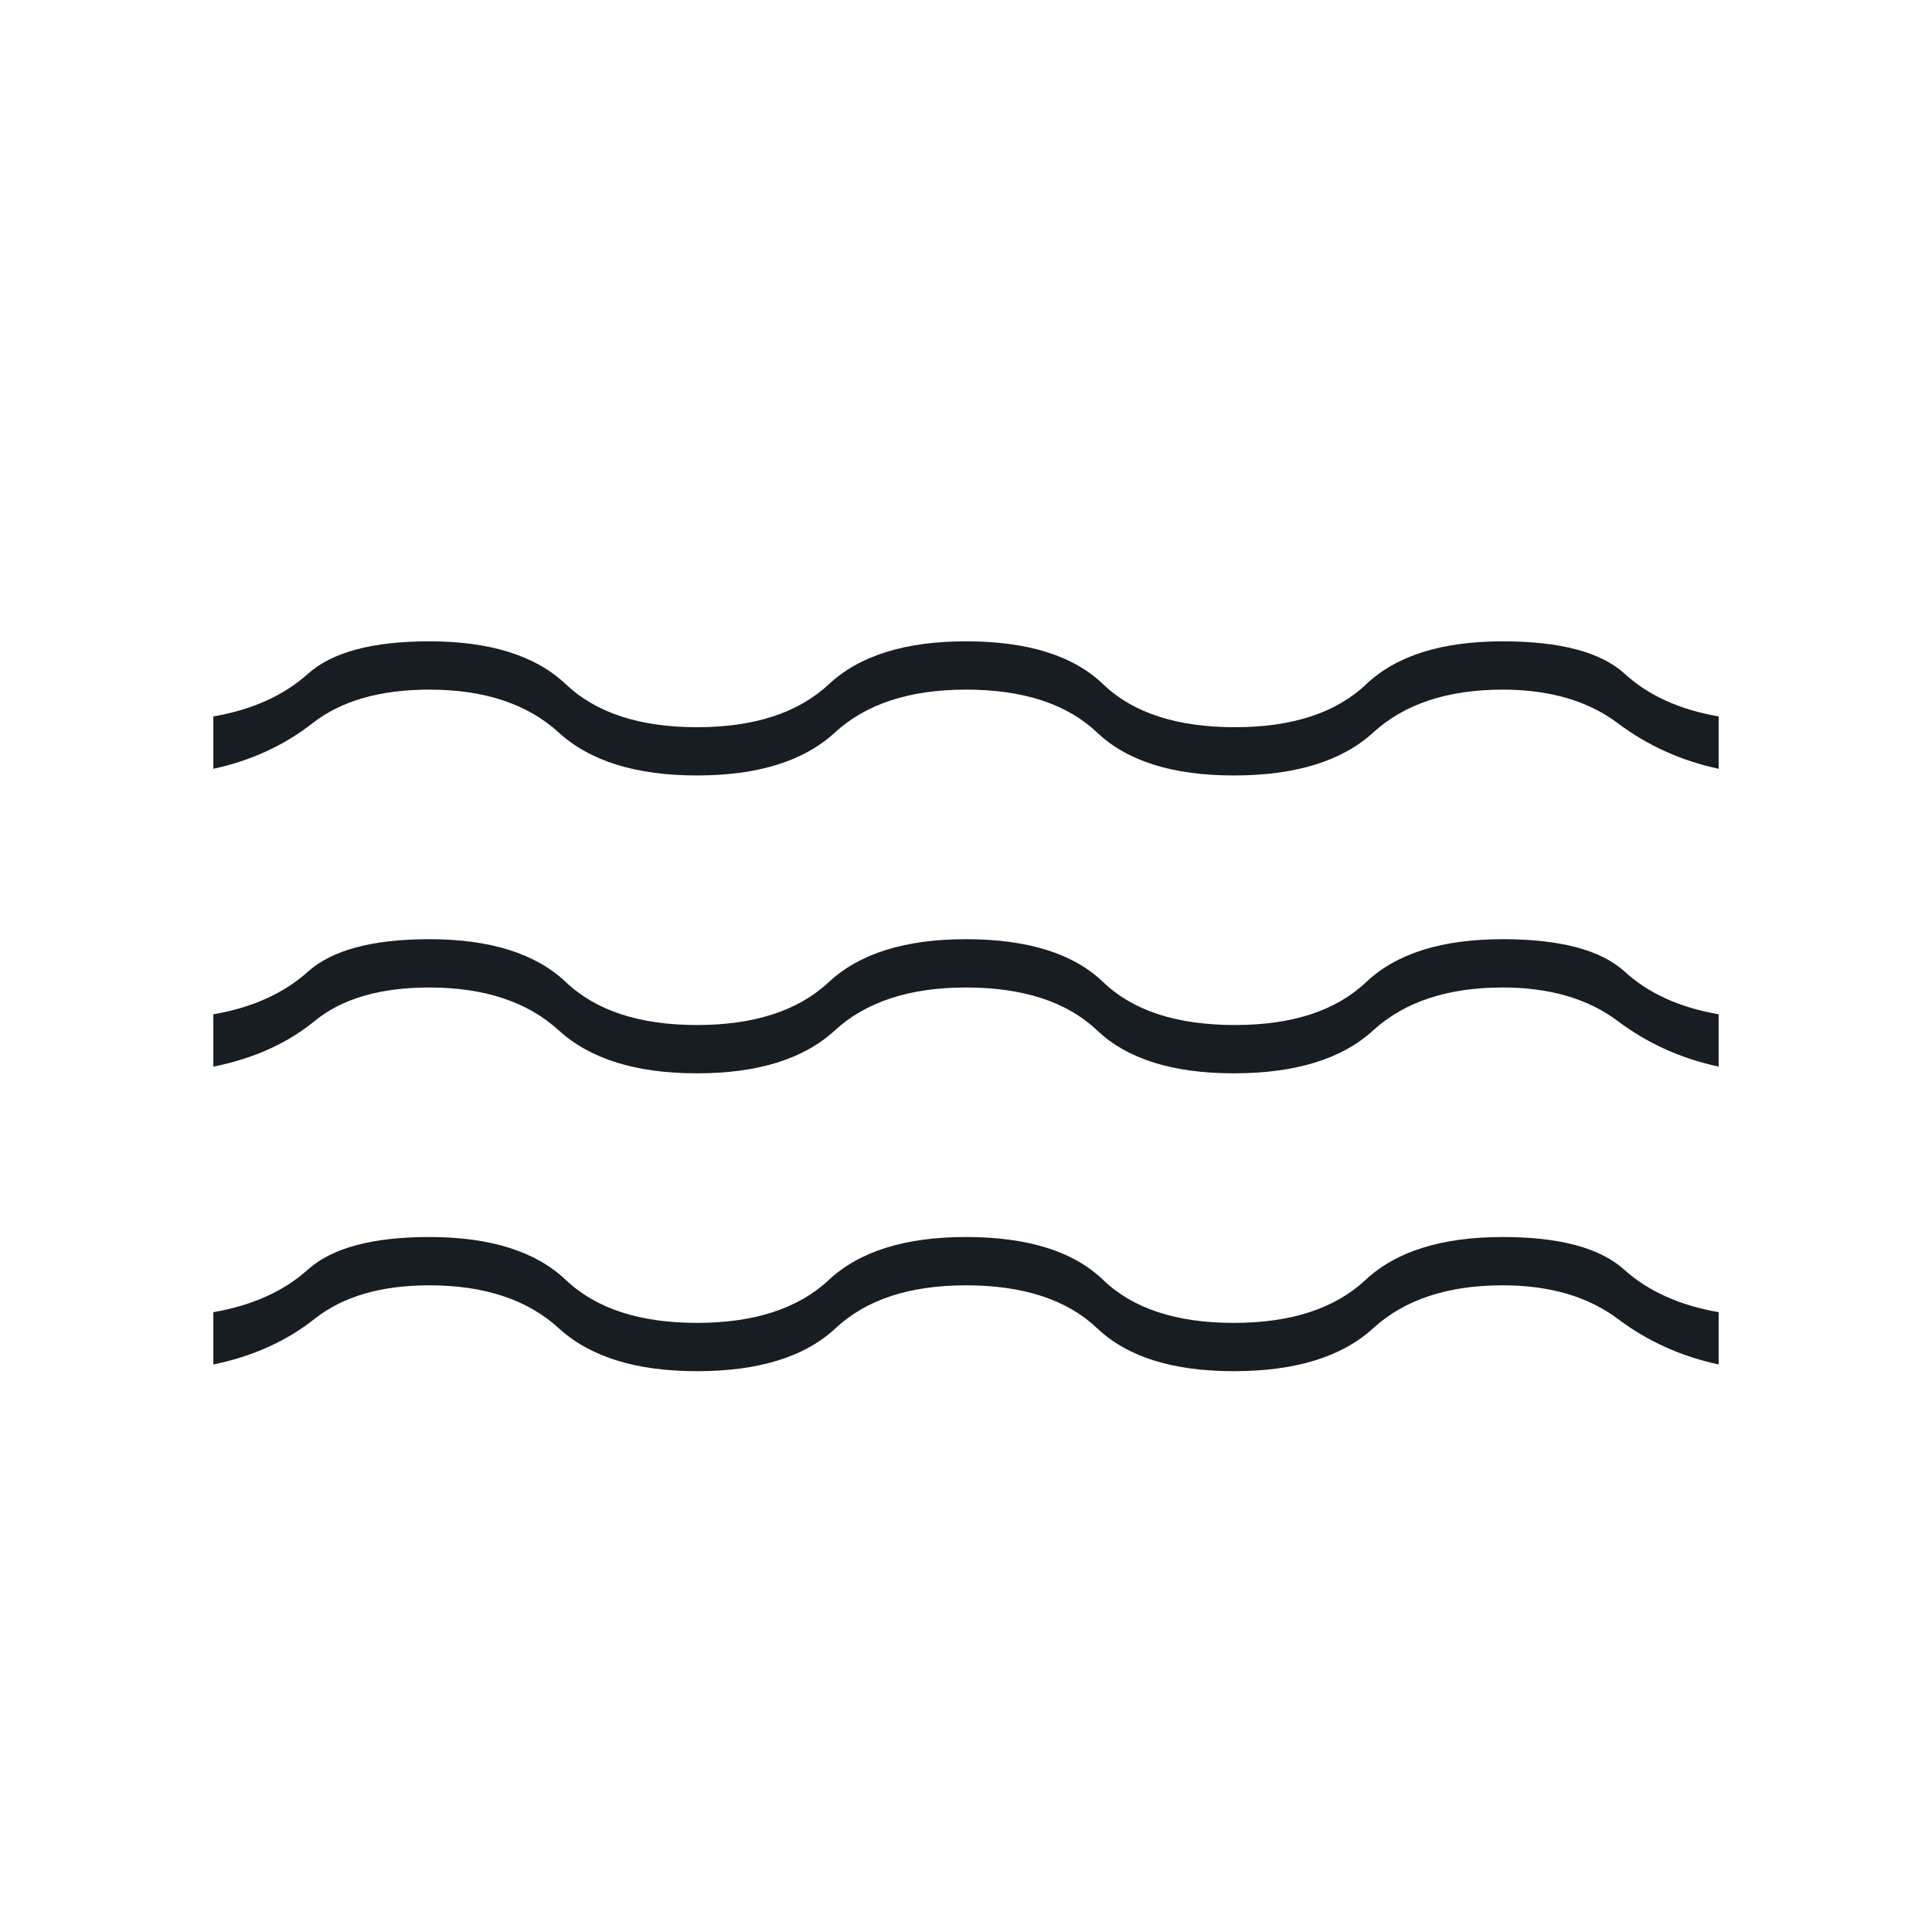 <?xml version="1.0" encoding="UTF-8"?> <svg xmlns="http://www.w3.org/2000/svg" width="40" height="40" viewBox="0 0 40 40" fill="none"><mask id="mask0_13988_4499" style="mask-type:alpha" maskUnits="userSpaceOnUse" x="0" y="0" width="40" height="40"><rect width="40" height="40" fill="#D9D9D9"></rect></mask><g mask="url(#mask0_13988_4499)"><path d="M4.417 28.25V27.167C5.222 27.028 5.875 26.734 6.375 26.285C6.875 25.836 7.713 25.611 8.889 25.611C10.148 25.611 11.09 25.907 11.715 26.5C12.34 27.093 13.245 27.389 14.43 27.389C15.616 27.389 16.525 27.093 17.16 26.5C17.794 25.907 18.741 25.611 20 25.611C21.278 25.611 22.224 25.907 22.84 26.5C23.456 27.093 24.356 27.389 25.542 27.389C26.727 27.389 27.637 27.093 28.271 26.5C28.905 25.907 29.852 25.611 31.111 25.611C32.287 25.611 33.125 25.836 33.625 26.285C34.125 26.734 34.778 27.028 35.583 27.167V28.25C34.806 28.083 34.109 27.768 33.493 27.305C32.877 26.843 32.083 26.611 31.111 26.611C29.972 26.611 29.079 26.907 28.43 27.5C27.782 28.093 26.819 28.389 25.542 28.389C24.282 28.389 23.34 28.093 22.715 27.5C22.09 26.907 21.185 26.611 20 26.611C18.833 26.611 17.933 26.907 17.299 27.5C16.664 28.093 15.708 28.389 14.43 28.389C13.171 28.389 12.218 28.093 11.569 27.5C10.921 26.907 10.028 26.611 8.889 26.611C7.889 26.611 7.097 26.843 6.514 27.305C5.93 27.768 5.231 28.083 4.417 28.25ZM4.417 22.083V21C5.222 20.861 5.875 20.567 6.375 20.118C6.875 19.669 7.713 19.445 8.889 19.445C10.148 19.445 11.09 19.741 11.715 20.333C12.34 20.926 13.245 21.222 14.43 21.222C15.616 21.222 16.525 20.926 17.16 20.333C17.794 19.741 18.741 19.445 20 19.445C21.278 19.445 22.224 19.741 22.84 20.333C23.456 20.926 24.366 21.222 25.57 21.222C26.755 21.222 27.66 20.926 28.285 20.333C28.91 19.741 29.852 19.445 31.111 19.445C32.306 19.445 33.148 19.669 33.639 20.118C34.13 20.567 34.778 20.861 35.583 21V22.083C34.806 21.917 34.109 21.602 33.493 21.139C32.877 20.676 32.083 20.445 31.111 20.445C29.972 20.445 29.079 20.741 28.43 21.333C27.782 21.926 26.819 22.222 25.542 22.222C24.282 22.222 23.34 21.926 22.715 21.333C22.09 20.741 21.185 20.445 20 20.445C18.833 20.445 17.928 20.741 17.285 21.333C16.641 21.926 15.69 22.222 14.43 22.222C13.171 22.222 12.218 21.926 11.569 21.333C10.921 20.741 10.028 20.445 8.889 20.445C7.87 20.445 7.079 20.676 6.514 21.139C5.949 21.602 5.25 21.917 4.417 22.083ZM4.417 15.917V14.833C5.222 14.694 5.875 14.4 6.375 13.951C6.875 13.502 7.713 13.278 8.889 13.278C10.148 13.278 11.09 13.574 11.715 14.167C12.34 14.759 13.245 15.056 14.43 15.056C15.616 15.056 16.525 14.759 17.16 14.167C17.794 13.574 18.741 13.278 20 13.278C21.278 13.278 22.224 13.574 22.84 14.167C23.456 14.759 24.366 15.056 25.57 15.056C26.755 15.056 27.66 14.759 28.285 14.167C28.91 13.574 29.852 13.278 31.111 13.278C32.306 13.278 33.148 13.502 33.639 13.951C34.13 14.4 34.778 14.694 35.583 14.833V15.917C34.806 15.75 34.109 15.435 33.493 14.972C32.877 14.509 32.083 14.278 31.111 14.278C29.972 14.278 29.079 14.574 28.43 15.167C27.782 15.759 26.819 16.055 25.542 16.055C24.282 16.055 23.34 15.759 22.715 15.167C22.09 14.574 21.185 14.278 20 14.278C18.833 14.278 17.928 14.574 17.285 15.167C16.641 15.759 15.69 16.055 14.43 16.055C13.171 16.055 12.218 15.759 11.569 15.167C10.921 14.574 10.028 14.278 8.889 14.278C7.87 14.278 7.065 14.509 6.472 14.972C5.88 15.435 5.194 15.75 4.417 15.917Z" fill="#171D22"></path></g></svg> 